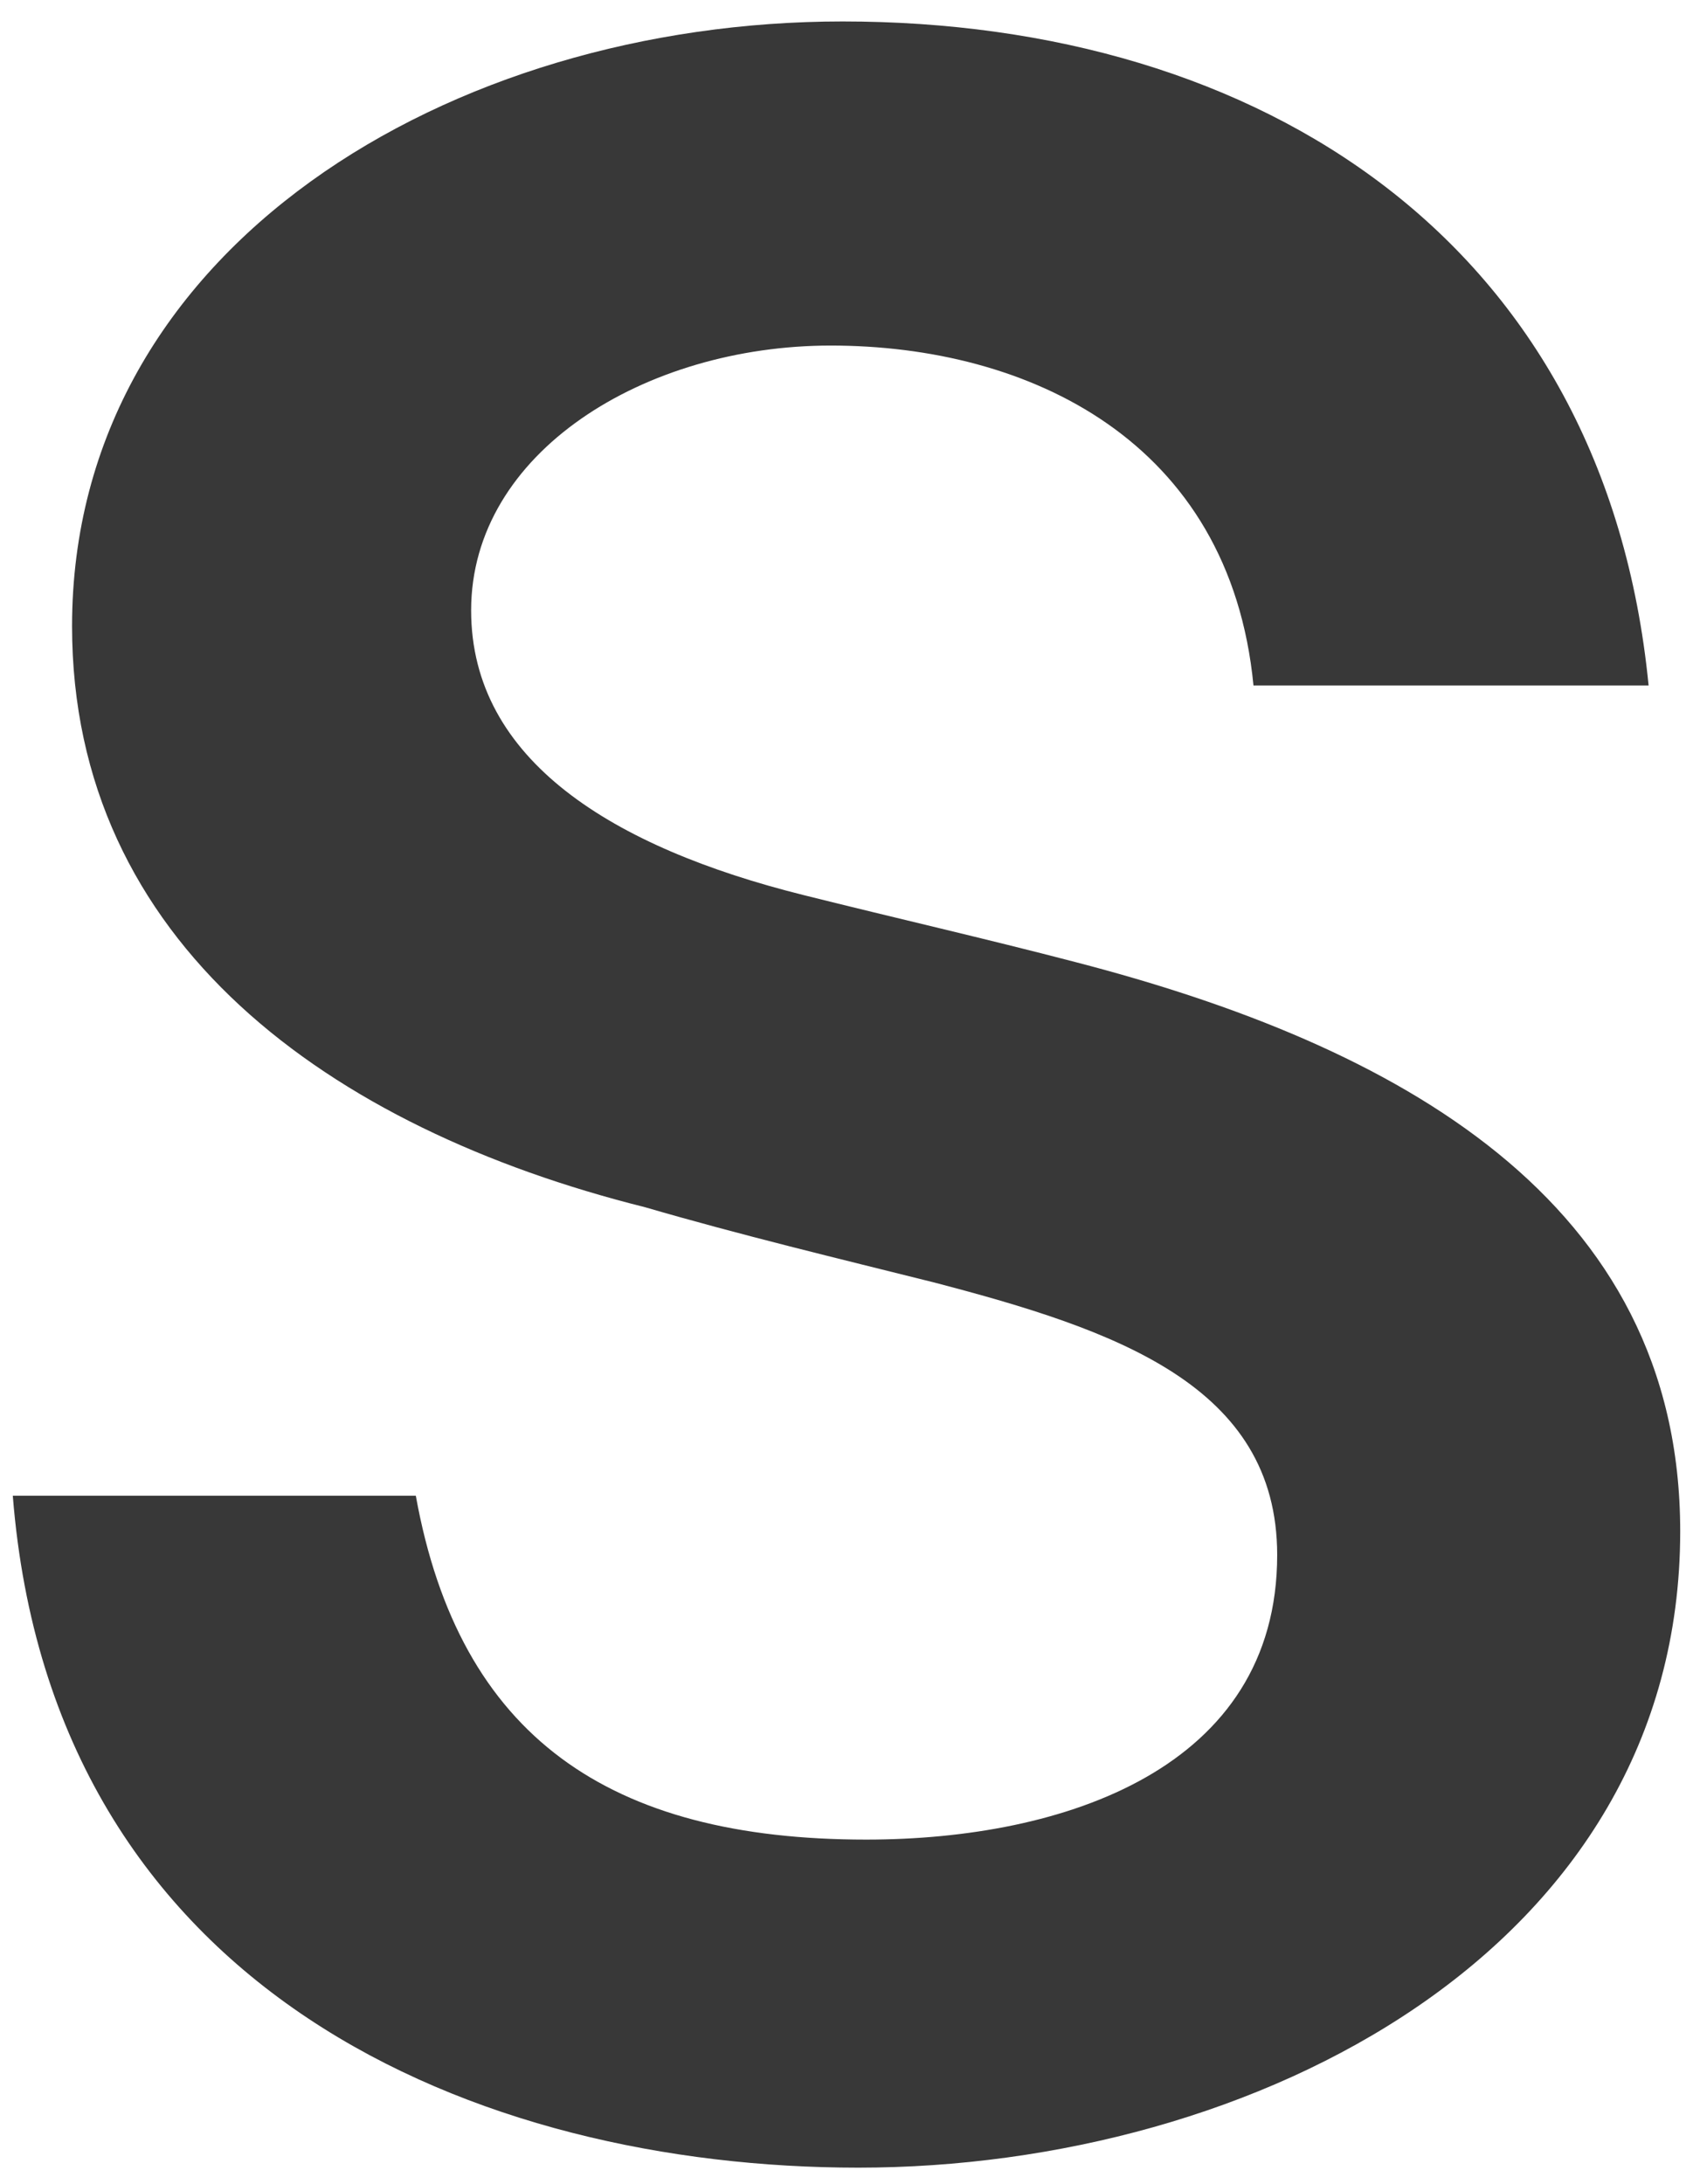 <svg width="397" height="512" viewBox="0 0 397 512" fill="none" xmlns="http://www.w3.org/2000/svg">
<path d="M293.934 160.687C288.374 103.242 241.121 81.005 194.794 81.005C151.246 81.005 110.479 106.021 110.479 143.083C110.479 178.291 143.834 198.675 188.308 209.794C210.545 215.353 230.929 219.986 252.239 225.545C327.289 245.002 394 281.137 394 358.967C394 457.18 293.934 508.14 201.28 508.14C112.332 508.14 12.265 467.372 3 350.628H97.507C107.699 407.147 142.908 431.237 203.133 431.237C249.46 431.237 299.493 414.559 299.493 364.526C299.493 324.685 261.505 311.713 218.884 300.595C196.647 295.036 173.483 289.476 151.246 282.991C77.123 264.46 16.898 220.912 16.898 146.789C16.898 57.841 105.846 5.028 197.573 5.028C295.787 5.028 376.396 56.915 386.588 160.687H293.934Z" fill="#383838"/>
</svg>
